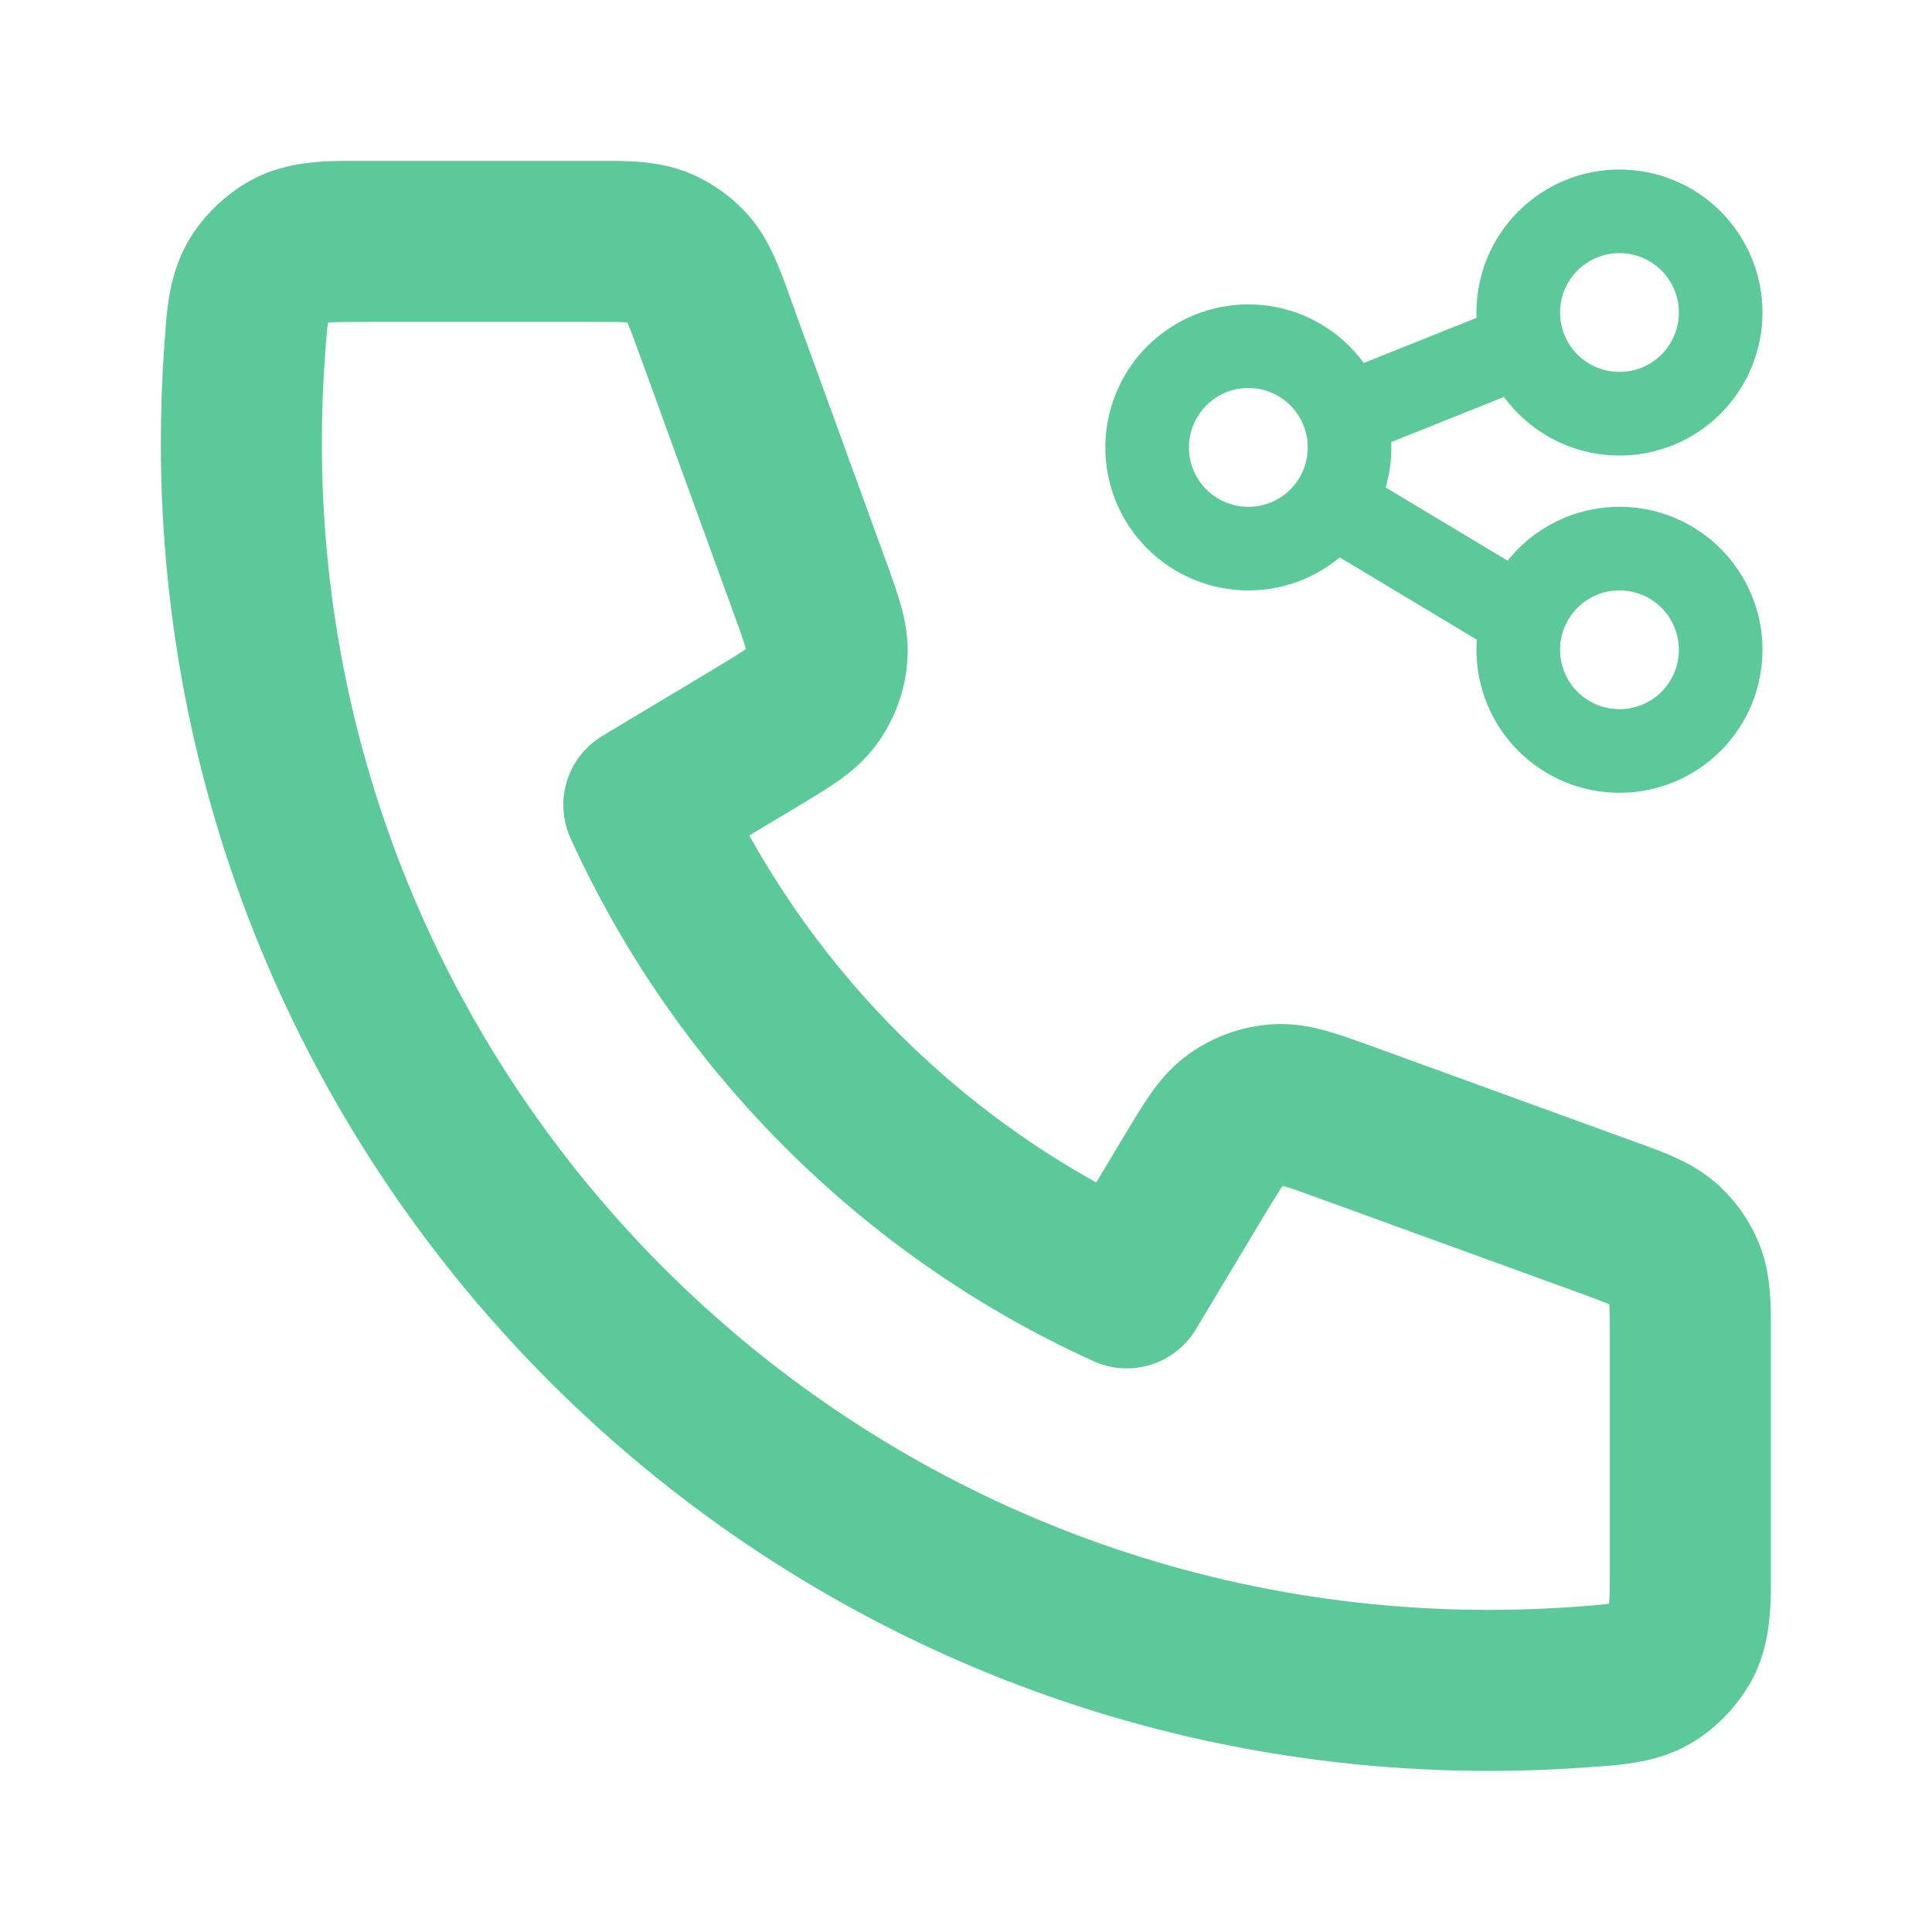 <svg  viewBox="0 0 32 32" fill="none" xmlns="http://www.w3.org/2000/svg">
<path fill-rule="evenodd" clip-rule="evenodd" d="M5.946 2.665C5.992 2.665 6.037 2.665 6.08 2.665H9.836C9.873 2.665 9.912 2.665 9.951 2.665C10.363 2.663 10.88 2.661 11.353 2.842C11.76 2.999 12.123 3.253 12.41 3.583C12.742 3.965 12.916 4.452 13.056 4.84C13.069 4.876 13.082 4.912 13.094 4.947L14.649 9.223C14.653 9.234 14.658 9.246 14.662 9.258C14.758 9.522 14.853 9.784 14.918 10.014C14.991 10.271 15.052 10.578 15.03 10.927C14.998 11.42 14.829 11.893 14.544 12.296C14.342 12.582 14.101 12.781 13.883 12.935C13.687 13.073 13.448 13.216 13.207 13.361L12.411 13.838C13.749 16.246 15.75 18.249 18.157 19.585L18.635 18.789C18.779 18.548 18.923 18.309 19.061 18.113C19.215 17.895 19.414 17.654 19.7 17.452C20.102 17.166 20.576 16.998 21.069 16.966C21.418 16.943 21.724 17.005 21.981 17.078C22.212 17.142 22.474 17.238 22.738 17.334L27.049 18.901C27.084 18.914 27.119 18.927 27.156 18.94C27.544 19.079 28.031 19.254 28.413 19.586C28.743 19.872 28.997 20.235 29.154 20.643C29.335 21.116 29.333 21.633 29.331 22.045C29.331 22.084 29.331 22.122 29.331 22.159V25.916C29.331 25.959 29.331 26.003 29.331 26.049C29.334 26.541 29.337 27.168 29.066 27.73C28.84 28.198 28.446 28.622 27.995 28.882C27.456 29.193 26.865 29.233 26.409 29.264C26.369 29.267 26.33 29.27 26.293 29.272C25.755 29.312 25.212 29.332 24.664 29.332C12.514 29.332 2.664 19.482 2.664 7.332C2.664 6.784 2.684 6.241 2.723 5.703C2.726 5.665 2.729 5.627 2.732 5.587C2.763 5.13 2.803 4.54 3.114 4.001C3.373 3.55 3.797 3.156 4.266 2.93C4.828 2.659 5.454 2.662 5.946 2.665ZM5.434 5.344C5.427 5.387 5.42 5.447 5.411 5.537C5.402 5.636 5.394 5.75 5.383 5.898C5.348 6.371 5.331 6.849 5.331 7.332C5.331 18.009 13.987 26.665 24.664 26.665C25.146 26.665 25.625 26.647 26.098 26.613C26.246 26.602 26.36 26.593 26.458 26.584C26.549 26.576 26.609 26.569 26.652 26.562L26.652 26.557C26.663 26.432 26.664 26.258 26.664 25.916V22.159C26.664 21.872 26.663 21.723 26.656 21.615C26.656 21.611 26.655 21.608 26.655 21.605C26.652 21.604 26.649 21.602 26.646 21.601C26.547 21.557 26.407 21.506 26.137 21.407L21.862 19.853C21.549 19.739 21.382 19.679 21.259 19.645C21.255 19.643 21.251 19.642 21.247 19.641C21.244 19.644 21.242 19.648 21.239 19.651C21.165 19.756 21.073 19.907 20.902 20.193L19.807 22.018C19.459 22.598 18.731 22.826 18.114 22.546C14.285 20.812 11.186 17.708 9.45 13.883C9.17 13.266 9.397 12.537 9.978 12.188L11.803 11.094C12.088 10.922 12.24 10.83 12.344 10.757C12.348 10.754 12.351 10.752 12.355 10.749C12.354 10.745 12.352 10.741 12.351 10.737C12.317 10.614 12.257 10.447 12.143 10.134L10.588 5.858C10.49 5.589 10.438 5.448 10.395 5.349C10.393 5.346 10.392 5.343 10.391 5.34C10.388 5.34 10.384 5.34 10.381 5.34C10.273 5.332 10.123 5.332 9.836 5.332H6.08C5.738 5.332 5.564 5.333 5.439 5.343L5.434 5.344Z" fill="#5CC99A"/>
<path d="M19 7.411C19 7.855 19.177 8.282 19.491 8.596C19.806 8.911 20.232 9.087 20.677 9.087C21.122 9.087 21.548 8.911 21.862 8.596C22.177 8.282 22.353 7.855 22.353 7.411C22.353 6.966 22.177 6.54 21.862 6.225C21.548 5.911 21.122 5.734 20.677 5.734C20.232 5.734 19.806 5.911 19.491 6.225C19.177 6.54 19 6.966 19 7.411V7.411Z" stroke="#5CC99A" stroke-width="1.385" stroke-linecap="round" stroke-linejoin="round"/>
<path d="M25.147 5.176C25.147 5.621 25.324 6.048 25.638 6.362C25.953 6.676 26.379 6.853 26.824 6.853C27.268 6.853 27.695 6.676 28.009 6.362C28.323 6.048 28.5 5.621 28.5 5.176C28.5 4.732 28.323 4.305 28.009 3.991C27.695 3.677 27.268 3.5 26.824 3.5C26.379 3.5 25.953 3.677 25.638 3.991C25.324 4.305 25.147 4.732 25.147 5.176Z" stroke="#5CC99A" stroke-width="1.385" stroke-linecap="round" stroke-linejoin="round"/>
<path d="M25.147 10.762C25.147 11.207 25.324 11.633 25.638 11.948C25.953 12.262 26.379 12.439 26.824 12.439C27.268 12.439 27.695 12.262 28.009 11.948C28.323 11.633 28.5 11.207 28.5 10.762C28.5 10.318 28.323 9.891 28.009 9.577C27.695 9.263 27.268 9.086 26.824 9.086C26.379 9.086 25.953 9.263 25.638 9.577C25.324 9.891 25.147 10.318 25.147 10.762Z" stroke="#5CC99A" stroke-width="1.385" stroke-linecap="round" stroke-linejoin="round"/>
<path d="M22.353 6.852L25.147 5.734" stroke="#5CC99A" stroke-width="1.385" stroke-linecap="round" stroke-linejoin="round"/>
<path d="M22.353 8.523L25.147 10.2" stroke="#5CC99A" stroke-width="1.385" stroke-linecap="round" stroke-linejoin="round"/>
</svg>
